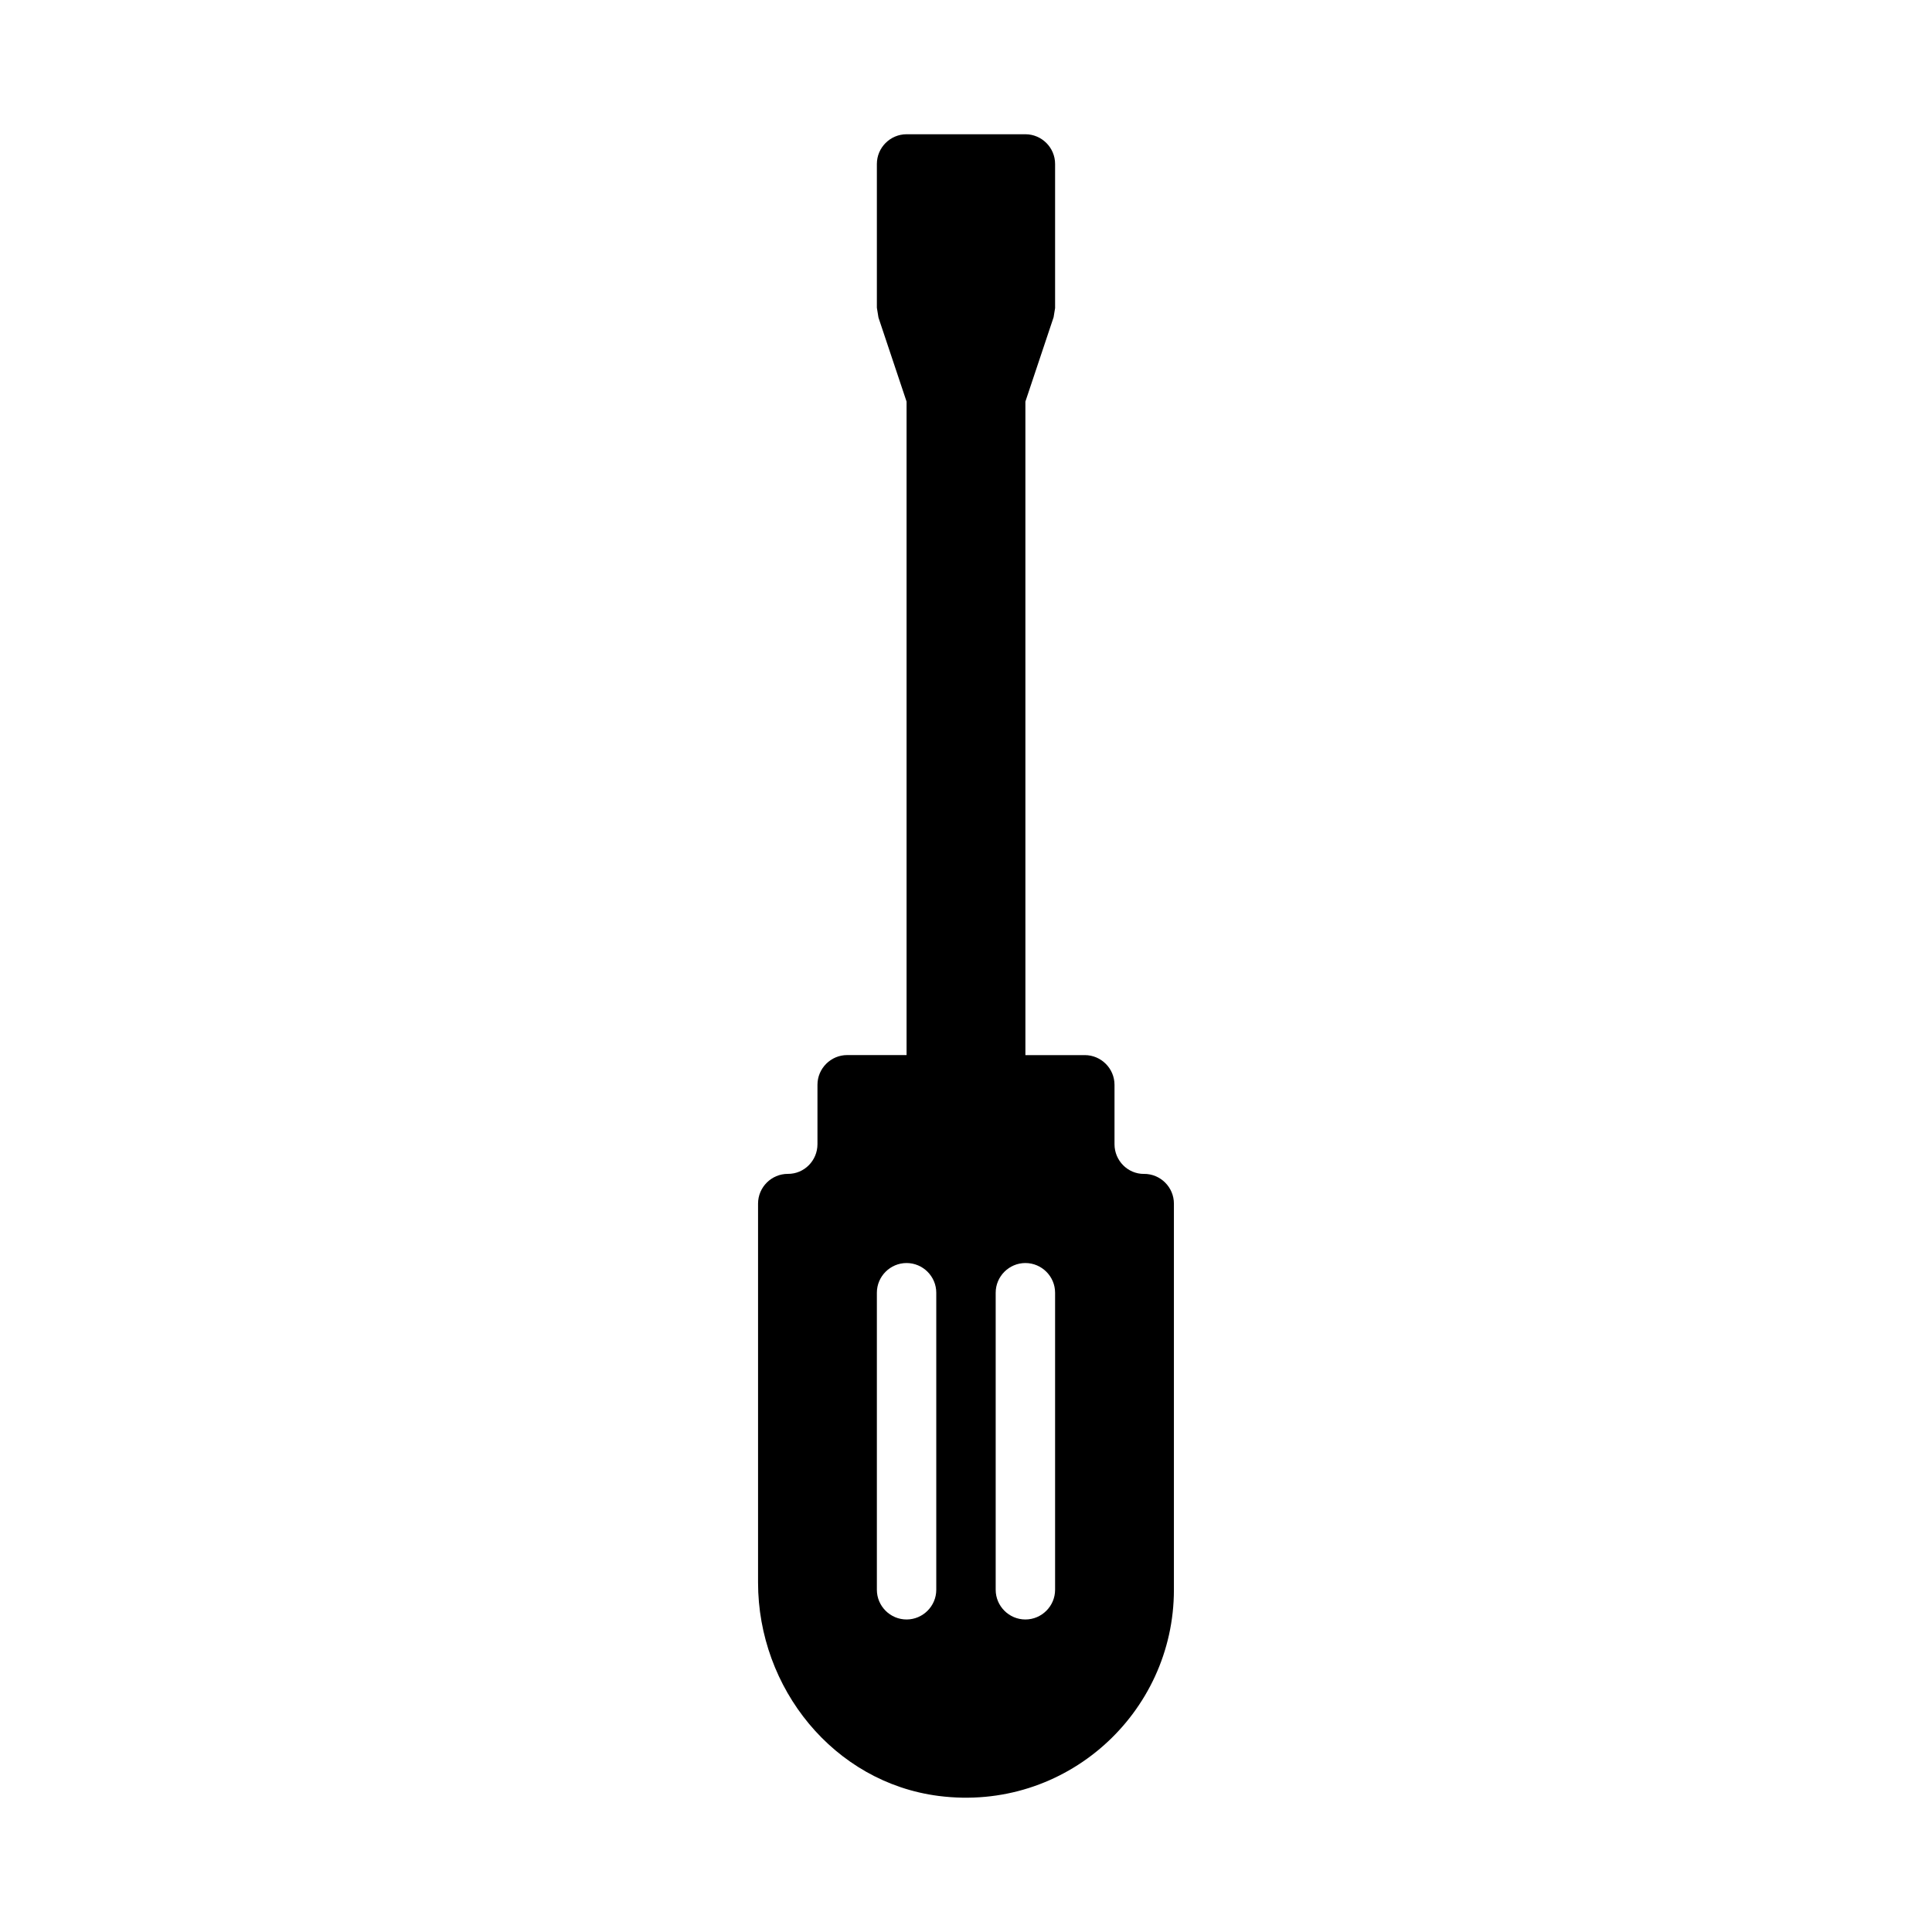 <?xml version="1.0" encoding="UTF-8"?>
<!-- Uploaded to: SVG Repo, www.svgrepo.com, Generator: SVG Repo Mixer Tools -->
<svg fill="#000000" width="800px" height="800px" version="1.1" viewBox="144 144 512 512" xmlns="http://www.w3.org/2000/svg">
 <path d="m447.18 455.1c-4.332 0.027-7.824-3.539-7.824-7.871v-15.742c0-4.328-3.543-7.871-7.871-7.871h-15.742l-0.004-173.19 7.477-22.355c0.133-0.812 0.262-1.605 0.395-2.418v-38.203c0-4.328-3.543-7.871-7.871-7.871h-31.488c-4.328 0-7.871 3.543-7.871 7.871v38.102c0.145 0.879 0.285 1.738 0.426 2.617l7.445 22.258v173.18h-15.742c-4.328 0-7.871 3.543-7.871 7.871v15.742c0 4.332-3.492 7.898-7.824 7.871-4.356-0.02-7.922 3.531-7.922 7.879v100.42c0 28.004 20.078 52.992 47.855 56.555 33.602 4.312 62.352-21.867 62.352-54.637v-102.34c0-4.348-3.566-7.898-7.918-7.875zm-70.801 31.488c0-4.328 3.543-7.871 7.871-7.871s7.871 3.543 7.871 7.871v78.719c0 4.328-3.543 7.871-7.871 7.871s-7.871-3.543-7.871-7.871zm31.488 0c0-4.328 3.543-7.871 7.871-7.871 4.328 0 7.871 3.543 7.871 7.871v78.719c0 4.328-3.543 7.871-7.871 7.871-4.328 0-7.871-3.543-7.871-7.871z"/>
</svg>